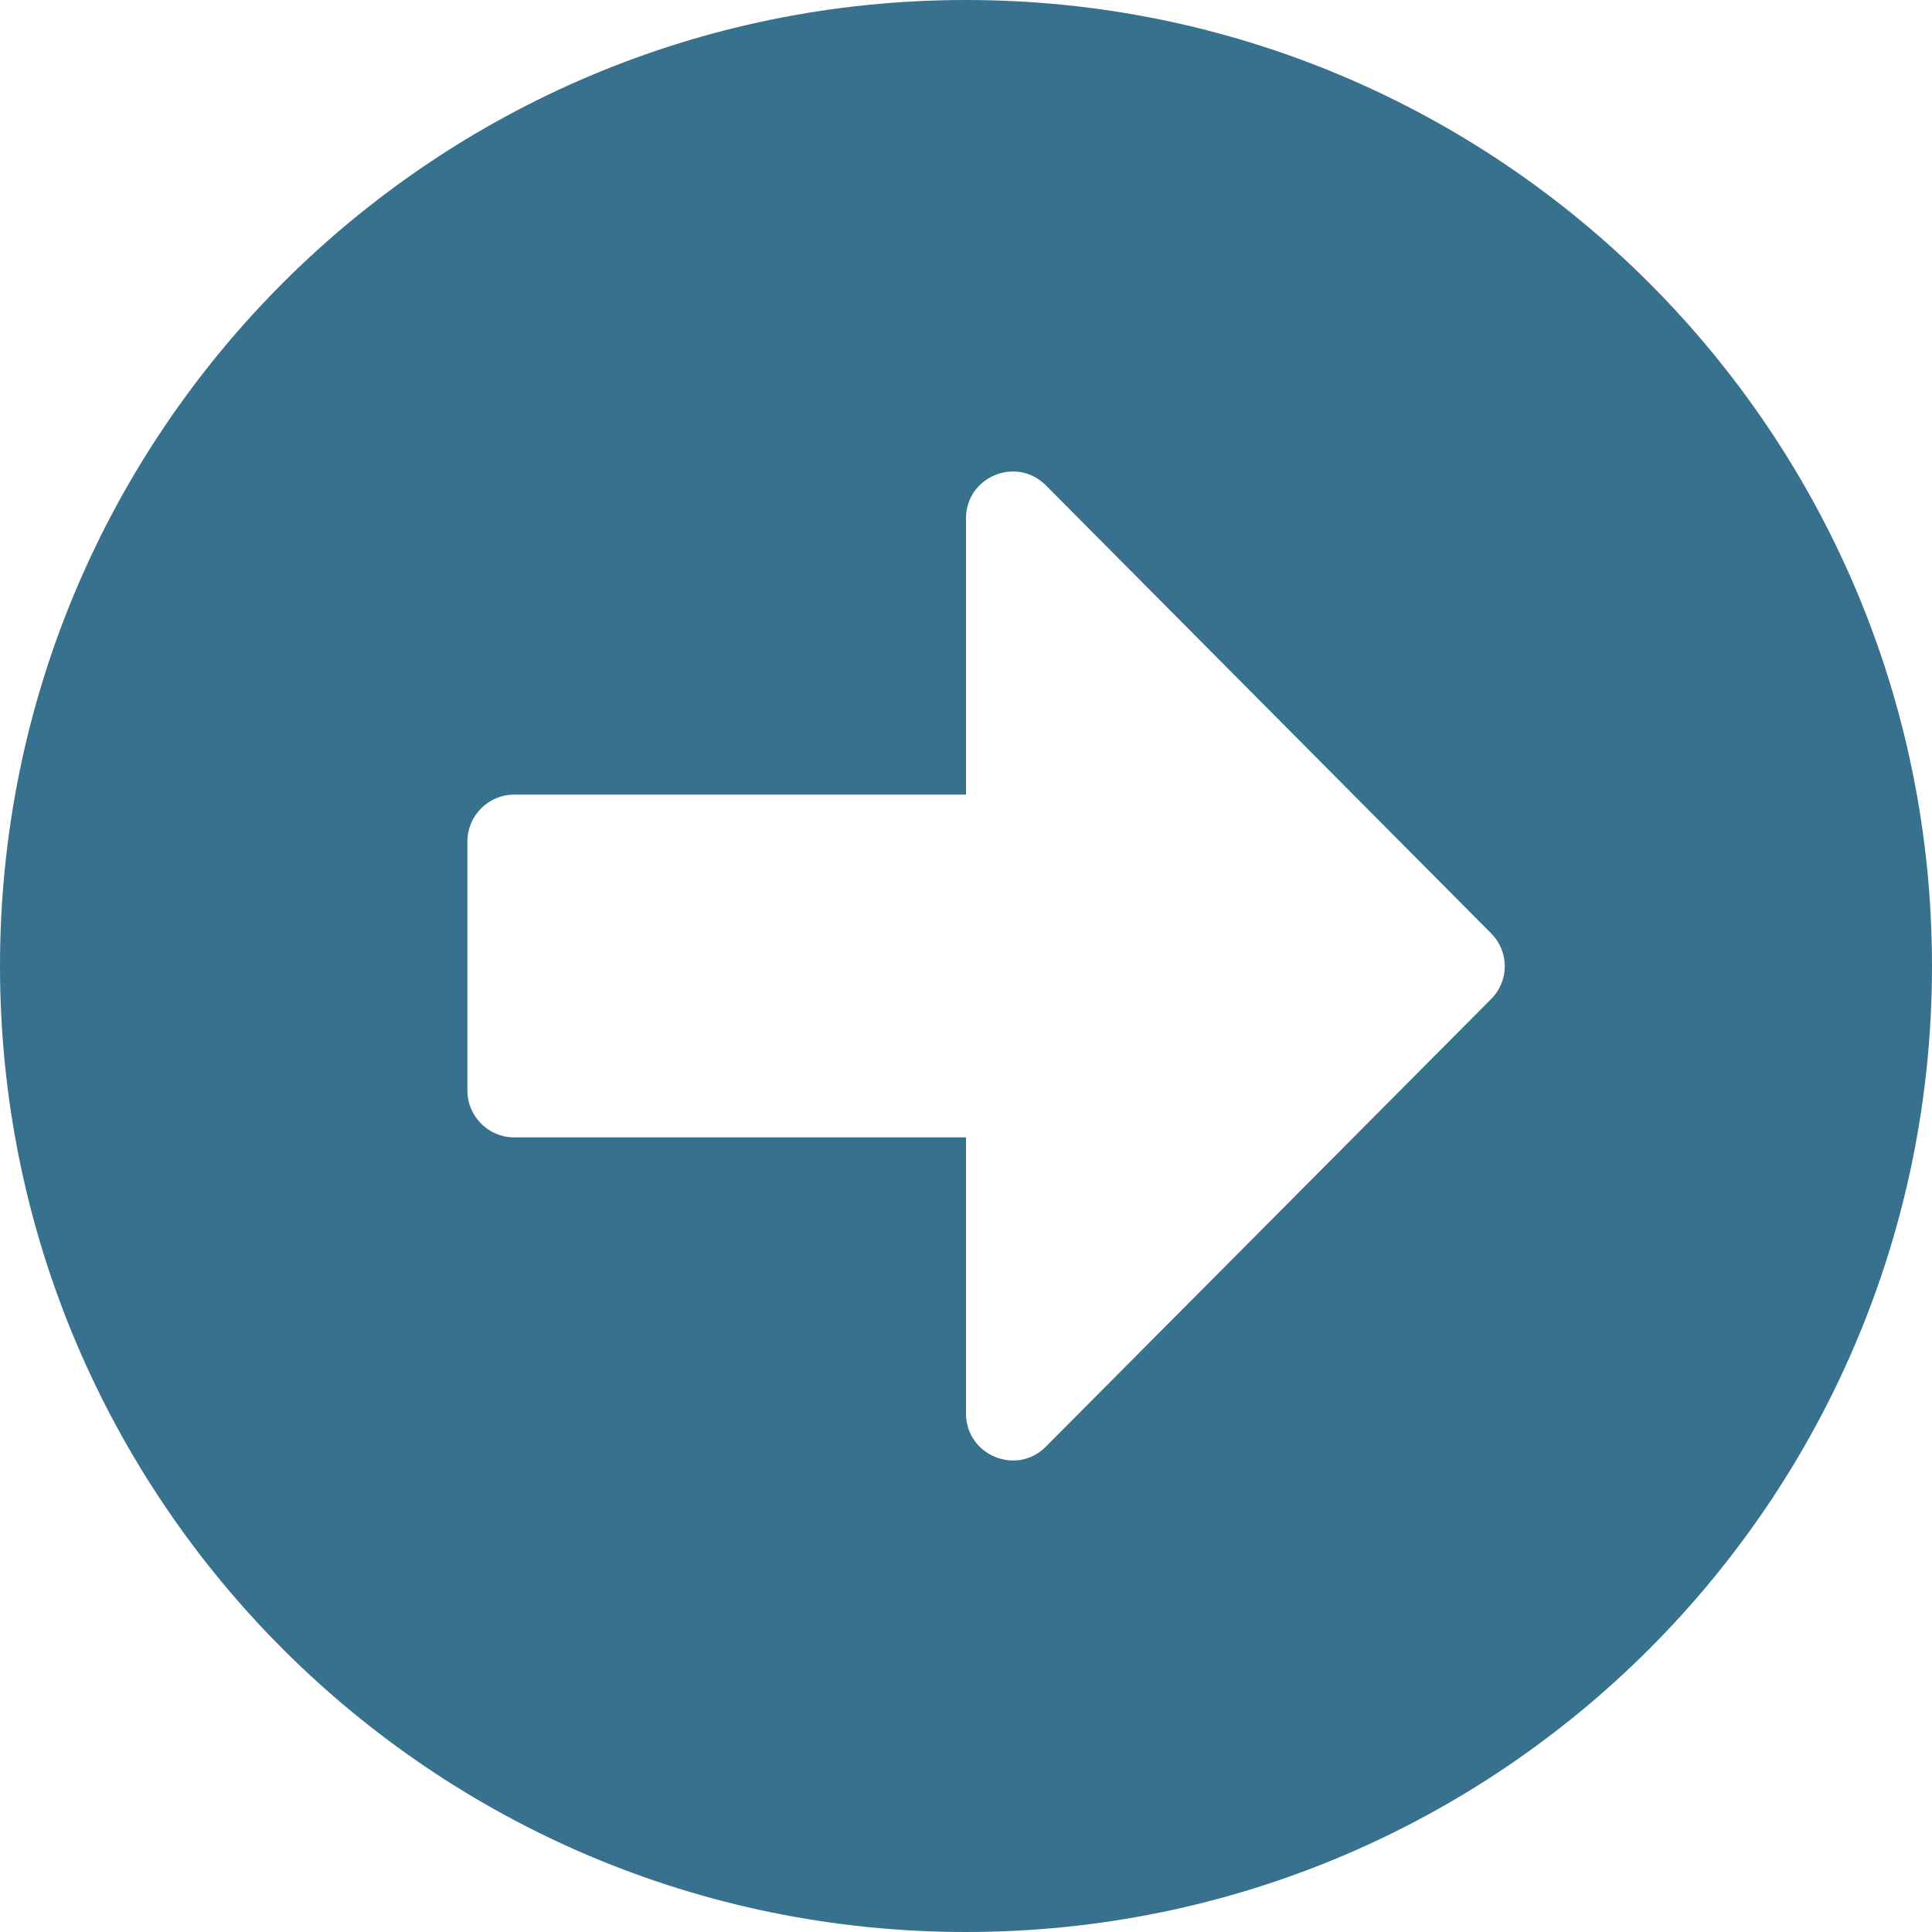 <svg width="25" height="25" viewBox="0 0 109 109" fill="none" xmlns="http://www.w3.org/2000/svg">
<path d="M54.5 0C84.607 0 109 24.393 109 54.5C109 84.607 84.607 109 54.5 109C24.393 109 0 84.607 0 54.5C0 24.393 24.393 0 54.5 0ZM29.008 64.169H54.5V79.75C54.5 82.102 57.357 83.288 59.005 81.618L84.123 56.368C85.156 55.335 85.156 53.687 84.123 52.654L59.005 27.382C57.335 25.712 54.5 26.898 54.5 29.25V44.831H29.008C27.558 44.831 26.371 46.017 26.371 47.468V61.532C26.371 62.983 27.558 64.169 29.008 64.169Z" fill="#37718e"/>
</svg>
